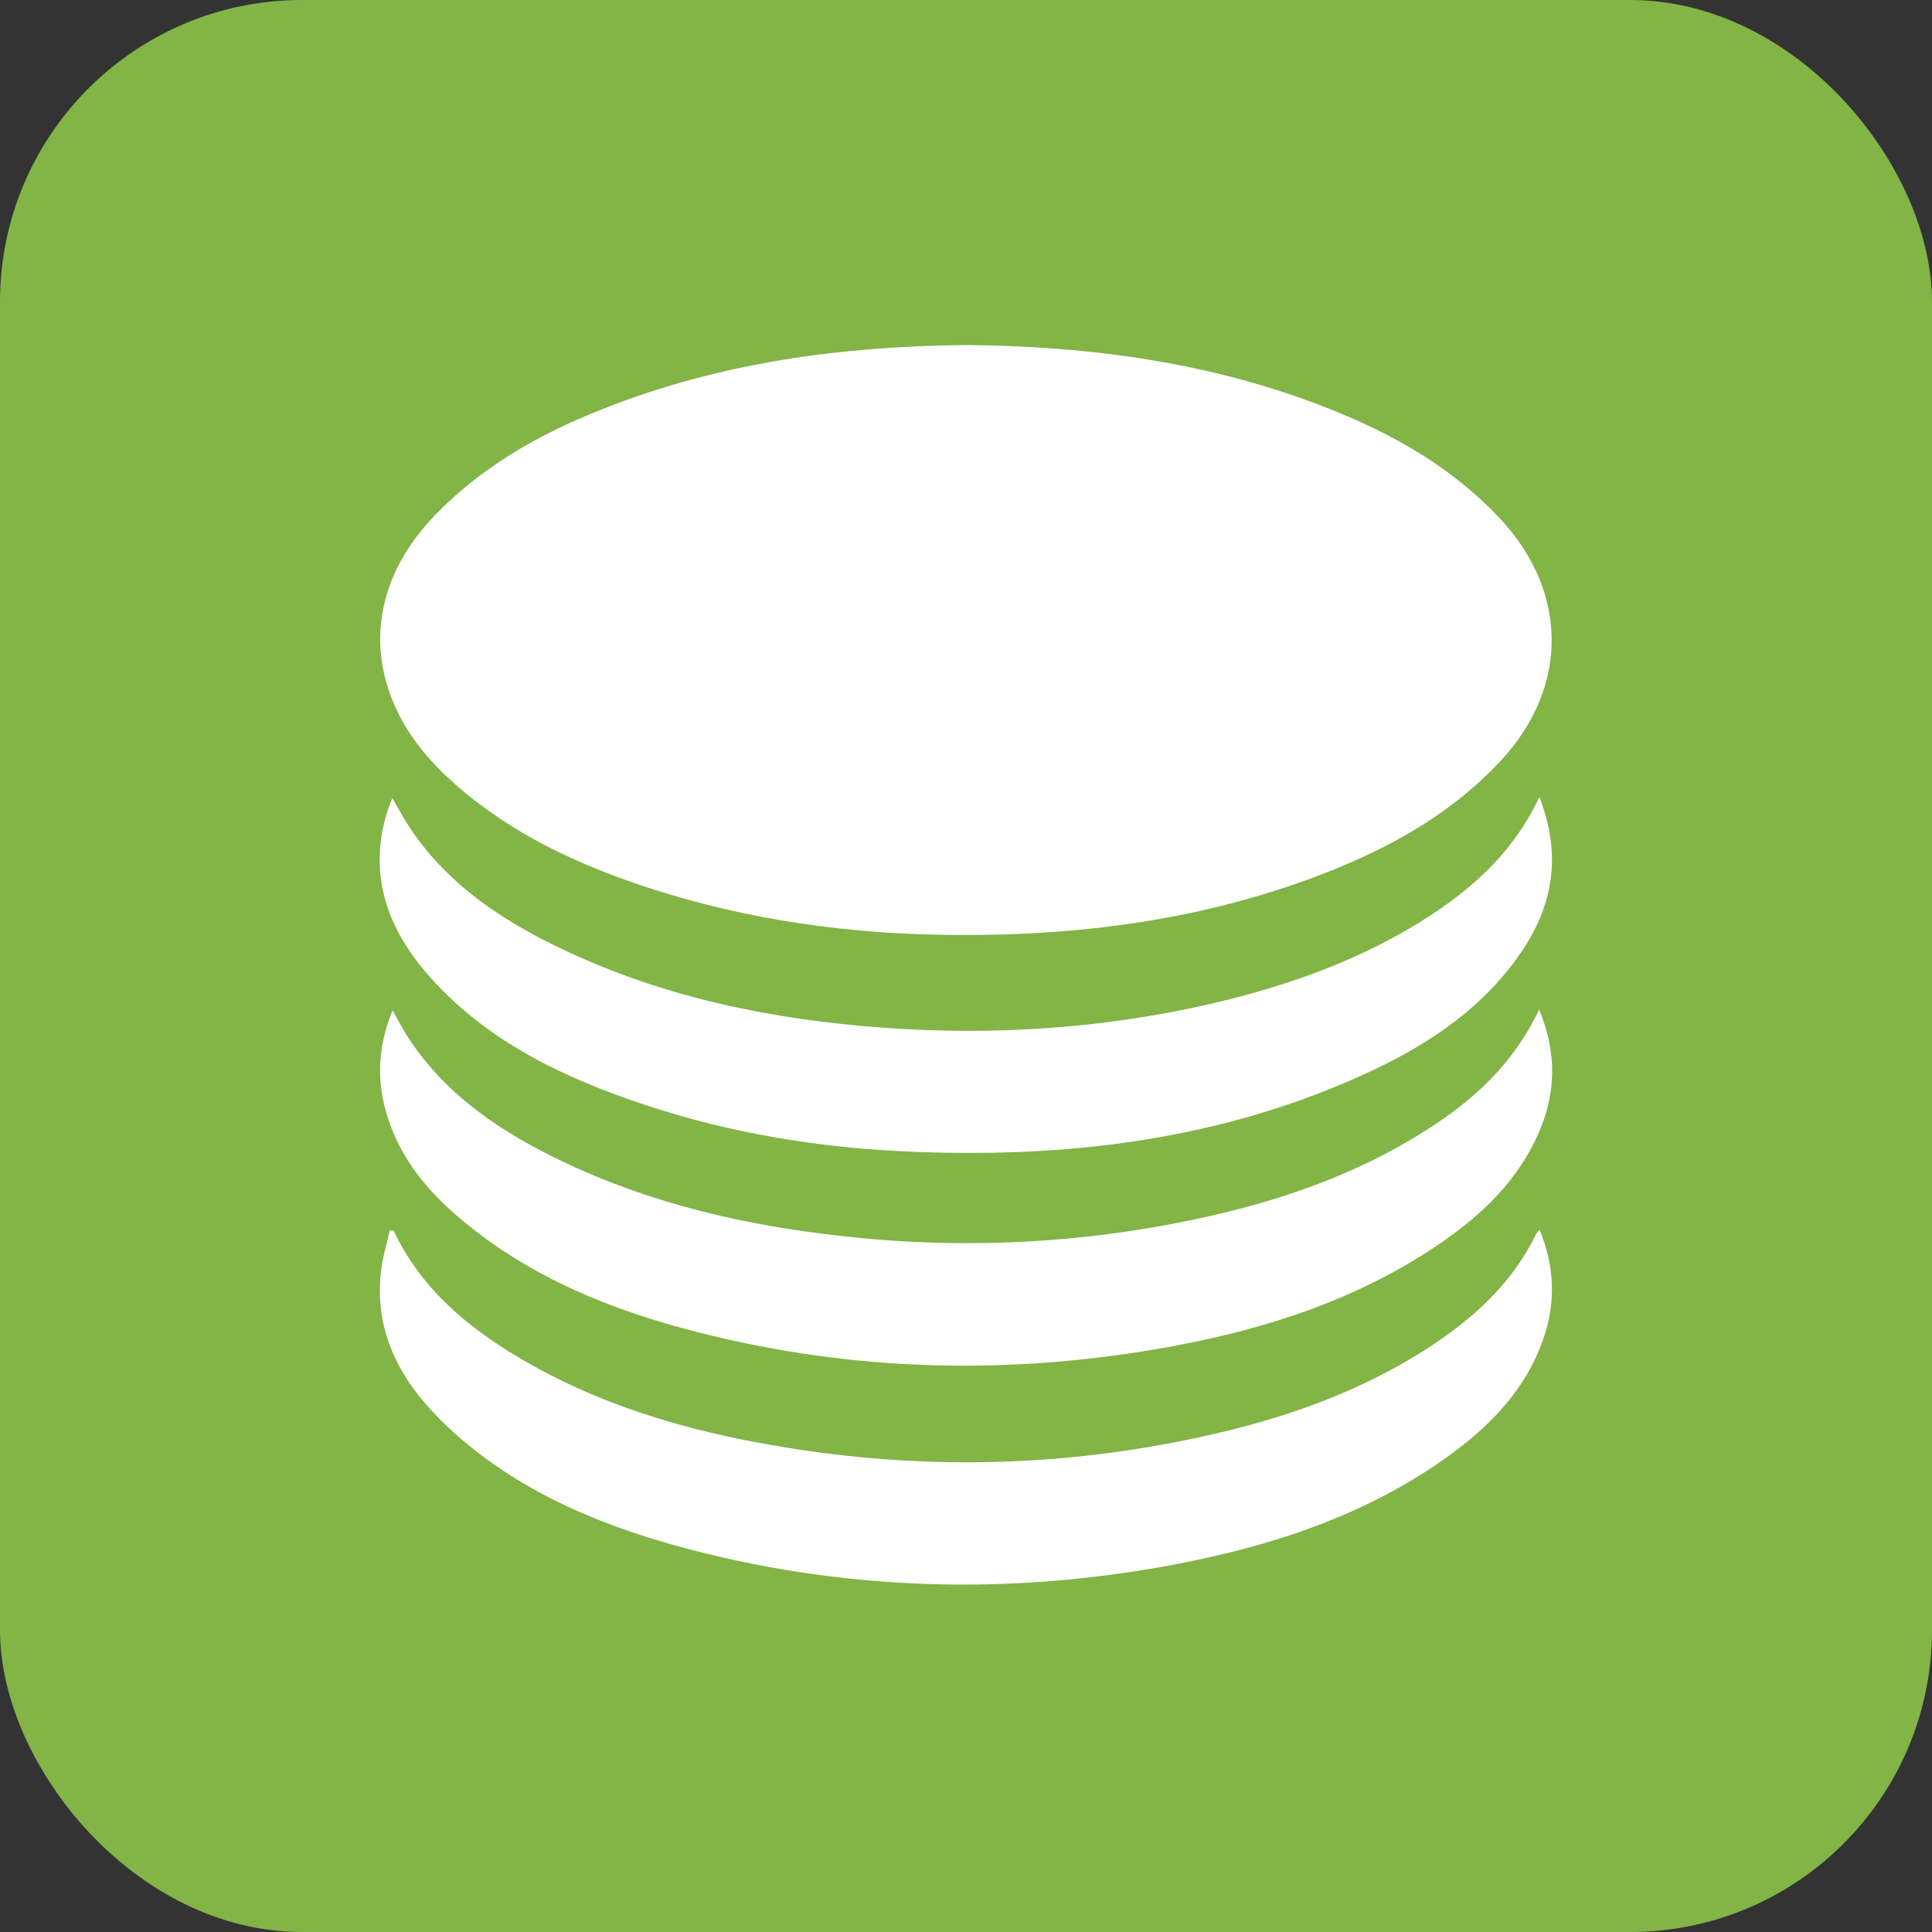 <svg width="56" height="56" viewBox="0 0 56 56" fill="none" xmlns="http://www.w3.org/2000/svg">
<rect x="0" y="0" width="56" height="56" fill="#333333" stroke="none"/>
<rect width="56" height="56" rx="8.75" fill="#82B446"/>
<g clip-path="url(#clip0_162_192)">
<path d="M28.007 10C31.63 10.035 35.166 10.512 38.537 11.853C40.402 12.589 42.109 13.565 43.487 15.039C45.466 17.165 45.474 19.93 43.501 22.049C42.145 23.509 40.467 24.477 38.638 25.214C35.18 26.604 31.544 27.116 27.828 27.102C24.715 27.095 21.652 26.681 18.689 25.698C16.695 25.039 14.823 24.154 13.238 22.772C12.542 22.161 11.933 21.474 11.531 20.646C10.598 18.744 10.964 16.723 12.47 15.081C13.855 13.586 15.584 12.597 17.477 11.853C20.849 10.512 24.392 10.035 28.007 10Z" fill="white"/>
<path d="M11.409 35.67C12.198 37.347 13.553 38.477 15.117 39.397C17.068 40.54 19.191 41.249 21.408 41.705C26.106 42.667 30.79 42.617 35.453 41.502C37.54 41.004 39.541 40.26 41.356 39.095C42.683 38.239 43.831 37.207 44.526 35.768C44.555 35.726 44.591 35.684 44.627 35.649C45.057 36.695 45.1 37.726 44.749 38.765C44.239 40.274 43.171 41.368 41.887 42.274C39.527 43.944 36.837 44.821 34.011 45.354C29.327 46.232 24.664 46.119 20.052 44.926C17.542 44.274 15.16 43.305 13.202 41.565C11.832 40.344 10.864 38.905 11.029 36.983C11.064 36.54 11.201 36.105 11.294 35.67H11.409Z" fill="white"/>
<path d="M44.612 29.263C45.136 30.519 45.1 31.691 44.598 32.842C44.017 34.175 43.006 35.165 41.822 35.986C39.455 37.628 36.78 38.505 33.968 39.025C29.355 39.874 24.758 39.775 20.21 38.611C17.707 37.972 15.347 37.017 13.353 35.333C12.406 34.54 11.638 33.614 11.251 32.428C10.907 31.39 10.935 30.358 11.38 29.284C11.559 29.6 11.696 29.874 11.861 30.119C12.972 31.797 14.594 32.856 16.387 33.705C18.933 34.905 21.645 35.53 24.449 35.832C28 36.232 31.586 36.035 35.065 35.249C37.296 34.744 39.434 33.979 41.363 32.744C42.719 31.881 43.874 30.828 44.612 29.263Z" fill="white"/>
<path d="M44.62 23.102C45.258 24.744 45.036 26.189 44.125 27.551C43.049 29.158 41.499 30.218 39.771 31.032C35.438 33.067 30.833 33.6 26.092 33.368C23.589 33.242 21.128 32.828 18.747 32.042C16.387 31.263 14.163 30.218 12.478 28.337C11.258 26.975 10.67 25.425 11.201 23.6C11.244 23.46 11.294 23.326 11.373 23.13C11.559 23.453 11.696 23.719 11.861 23.965C12.965 25.642 14.586 26.709 16.38 27.551C19.299 28.926 22.412 29.558 25.619 29.79C28.825 30.021 32.002 29.811 35.13 29.088C37.389 28.561 39.541 27.79 41.485 26.519C42.798 25.656 43.91 24.618 44.62 23.102Z" fill="white"/>
</g>
<defs>
<clipPath id="clip0_162_192">
<rect width="34" height="36" fill="white" transform="translate(11 10)"/>
</clipPath>
</defs>
</svg>
